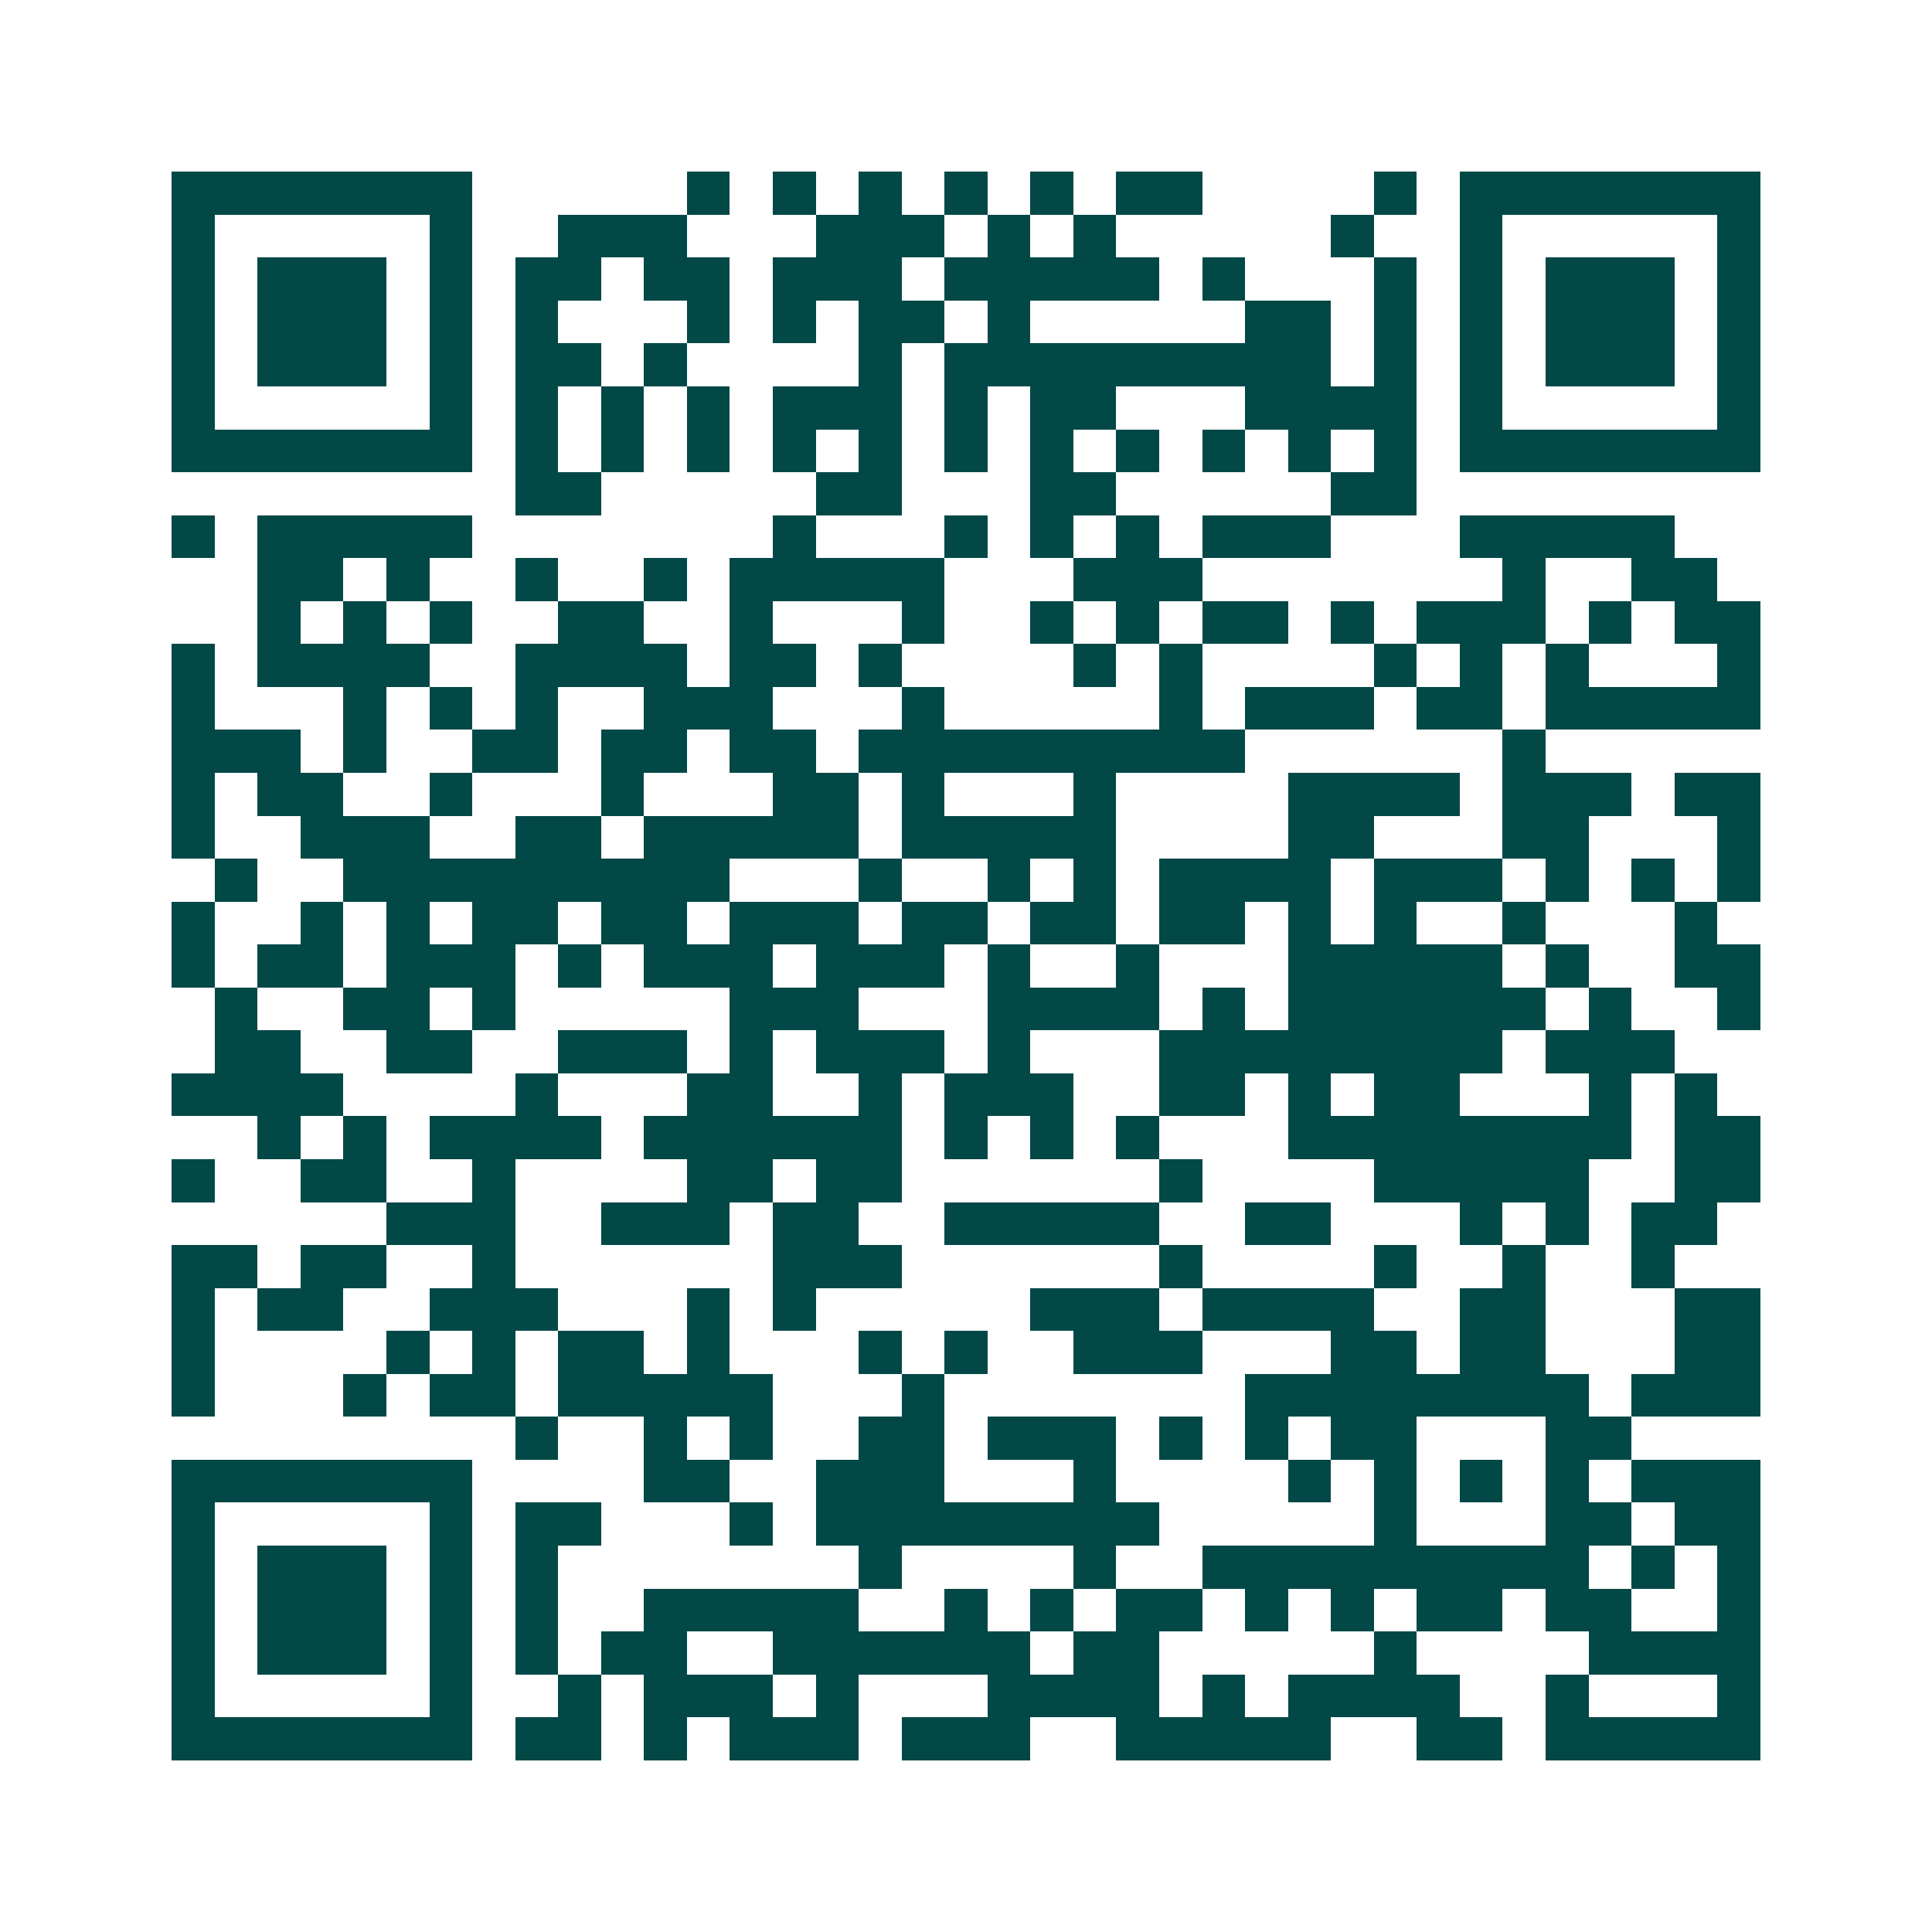 <svg xmlns="http://www.w3.org/2000/svg" width="200" height="200" viewBox="0 0 45 45" shape-rendering="crispEdges"><path fill="#ffffff" d="M0 0h45v45H0z"/><path stroke="#014847" d="M4 4.5h7m5 0h1m1 0h1m1 0h1m1 0h1m1 0h1m1 0h2m4 0h1m1 0h7M4 5.5h1m5 0h1m2 0h3m3 0h3m1 0h1m1 0h1m5 0h1m2 0h1m5 0h1M4 6.5h1m1 0h3m1 0h1m1 0h2m1 0h2m1 0h3m1 0h5m1 0h1m3 0h1m1 0h1m1 0h3m1 0h1M4 7.5h1m1 0h3m1 0h1m1 0h1m3 0h1m1 0h1m1 0h2m1 0h1m5 0h2m1 0h1m1 0h1m1 0h3m1 0h1M4 8.5h1m1 0h3m1 0h1m1 0h2m1 0h1m4 0h1m1 0h9m1 0h1m1 0h1m1 0h3m1 0h1M4 9.5h1m5 0h1m1 0h1m1 0h1m1 0h1m1 0h3m1 0h1m1 0h2m3 0h4m1 0h1m5 0h1M4 10.5h7m1 0h1m1 0h1m1 0h1m1 0h1m1 0h1m1 0h1m1 0h1m1 0h1m1 0h1m1 0h1m1 0h1m1 0h7M12 11.5h2m5 0h2m3 0h2m5 0h2M4 12.5h1m1 0h5m7 0h1m3 0h1m1 0h1m1 0h1m1 0h3m3 0h5M6 13.5h2m1 0h1m2 0h1m2 0h1m1 0h5m3 0h3m7 0h1m2 0h2M6 14.5h1m1 0h1m1 0h1m2 0h2m2 0h1m3 0h1m2 0h1m1 0h1m1 0h2m1 0h1m1 0h3m1 0h1m1 0h2M4 15.5h1m1 0h4m2 0h4m1 0h2m1 0h1m4 0h1m1 0h1m4 0h1m1 0h1m1 0h1m3 0h1M4 16.5h1m3 0h1m1 0h1m1 0h1m2 0h3m3 0h1m5 0h1m1 0h3m1 0h2m1 0h5M4 17.5h3m1 0h1m2 0h2m1 0h2m1 0h2m1 0h9m6 0h1M4 18.5h1m1 0h2m2 0h1m3 0h1m3 0h2m1 0h1m3 0h1m4 0h4m1 0h3m1 0h2M4 19.5h1m2 0h3m2 0h2m1 0h5m1 0h5m4 0h2m3 0h2m3 0h1M5 20.5h1m2 0h9m3 0h1m2 0h1m1 0h1m1 0h4m1 0h3m1 0h1m1 0h1m1 0h1M4 21.5h1m2 0h1m1 0h1m1 0h2m1 0h2m1 0h3m1 0h2m1 0h2m1 0h2m1 0h1m1 0h1m2 0h1m3 0h1M4 22.5h1m1 0h2m1 0h3m1 0h1m1 0h3m1 0h3m1 0h1m2 0h1m3 0h5m1 0h1m2 0h2M5 23.5h1m2 0h2m1 0h1m5 0h3m3 0h4m1 0h1m1 0h6m1 0h1m2 0h1M5 24.5h2m2 0h2m2 0h3m1 0h1m1 0h3m1 0h1m3 0h8m1 0h3M4 25.5h4m4 0h1m3 0h2m2 0h1m1 0h3m2 0h2m1 0h1m1 0h2m3 0h1m1 0h1M6 26.5h1m1 0h1m1 0h4m1 0h6m1 0h1m1 0h1m1 0h1m3 0h8m1 0h2M4 27.5h1m2 0h2m2 0h1m4 0h2m1 0h2m6 0h1m4 0h5m2 0h2M9 28.5h3m2 0h3m1 0h2m2 0h5m2 0h2m3 0h1m1 0h1m1 0h2M4 29.5h2m1 0h2m2 0h1m6 0h3m6 0h1m4 0h1m2 0h1m2 0h1M4 30.5h1m1 0h2m2 0h3m3 0h1m1 0h1m5 0h3m1 0h4m2 0h2m3 0h2M4 31.5h1m4 0h1m1 0h1m1 0h2m1 0h1m3 0h1m1 0h1m2 0h3m3 0h2m1 0h2m3 0h2M4 32.5h1m3 0h1m1 0h2m1 0h5m3 0h1m7 0h8m1 0h3M12 33.5h1m2 0h1m1 0h1m2 0h2m1 0h3m1 0h1m1 0h1m1 0h2m3 0h2M4 34.5h7m4 0h2m2 0h3m3 0h1m4 0h1m1 0h1m1 0h1m1 0h1m1 0h3M4 35.5h1m5 0h1m1 0h2m3 0h1m1 0h8m5 0h1m3 0h2m1 0h2M4 36.5h1m1 0h3m1 0h1m1 0h1m7 0h1m4 0h1m2 0h9m1 0h1m1 0h1M4 37.5h1m1 0h3m1 0h1m1 0h1m2 0h5m2 0h1m1 0h1m1 0h2m1 0h1m1 0h1m1 0h2m1 0h2m2 0h1M4 38.5h1m1 0h3m1 0h1m1 0h1m1 0h2m2 0h6m1 0h2m5 0h1m4 0h4M4 39.5h1m5 0h1m2 0h1m1 0h3m1 0h1m3 0h4m1 0h1m1 0h4m2 0h1m3 0h1M4 40.5h7m1 0h2m1 0h1m1 0h3m1 0h3m2 0h5m2 0h2m1 0h5"/></svg>
